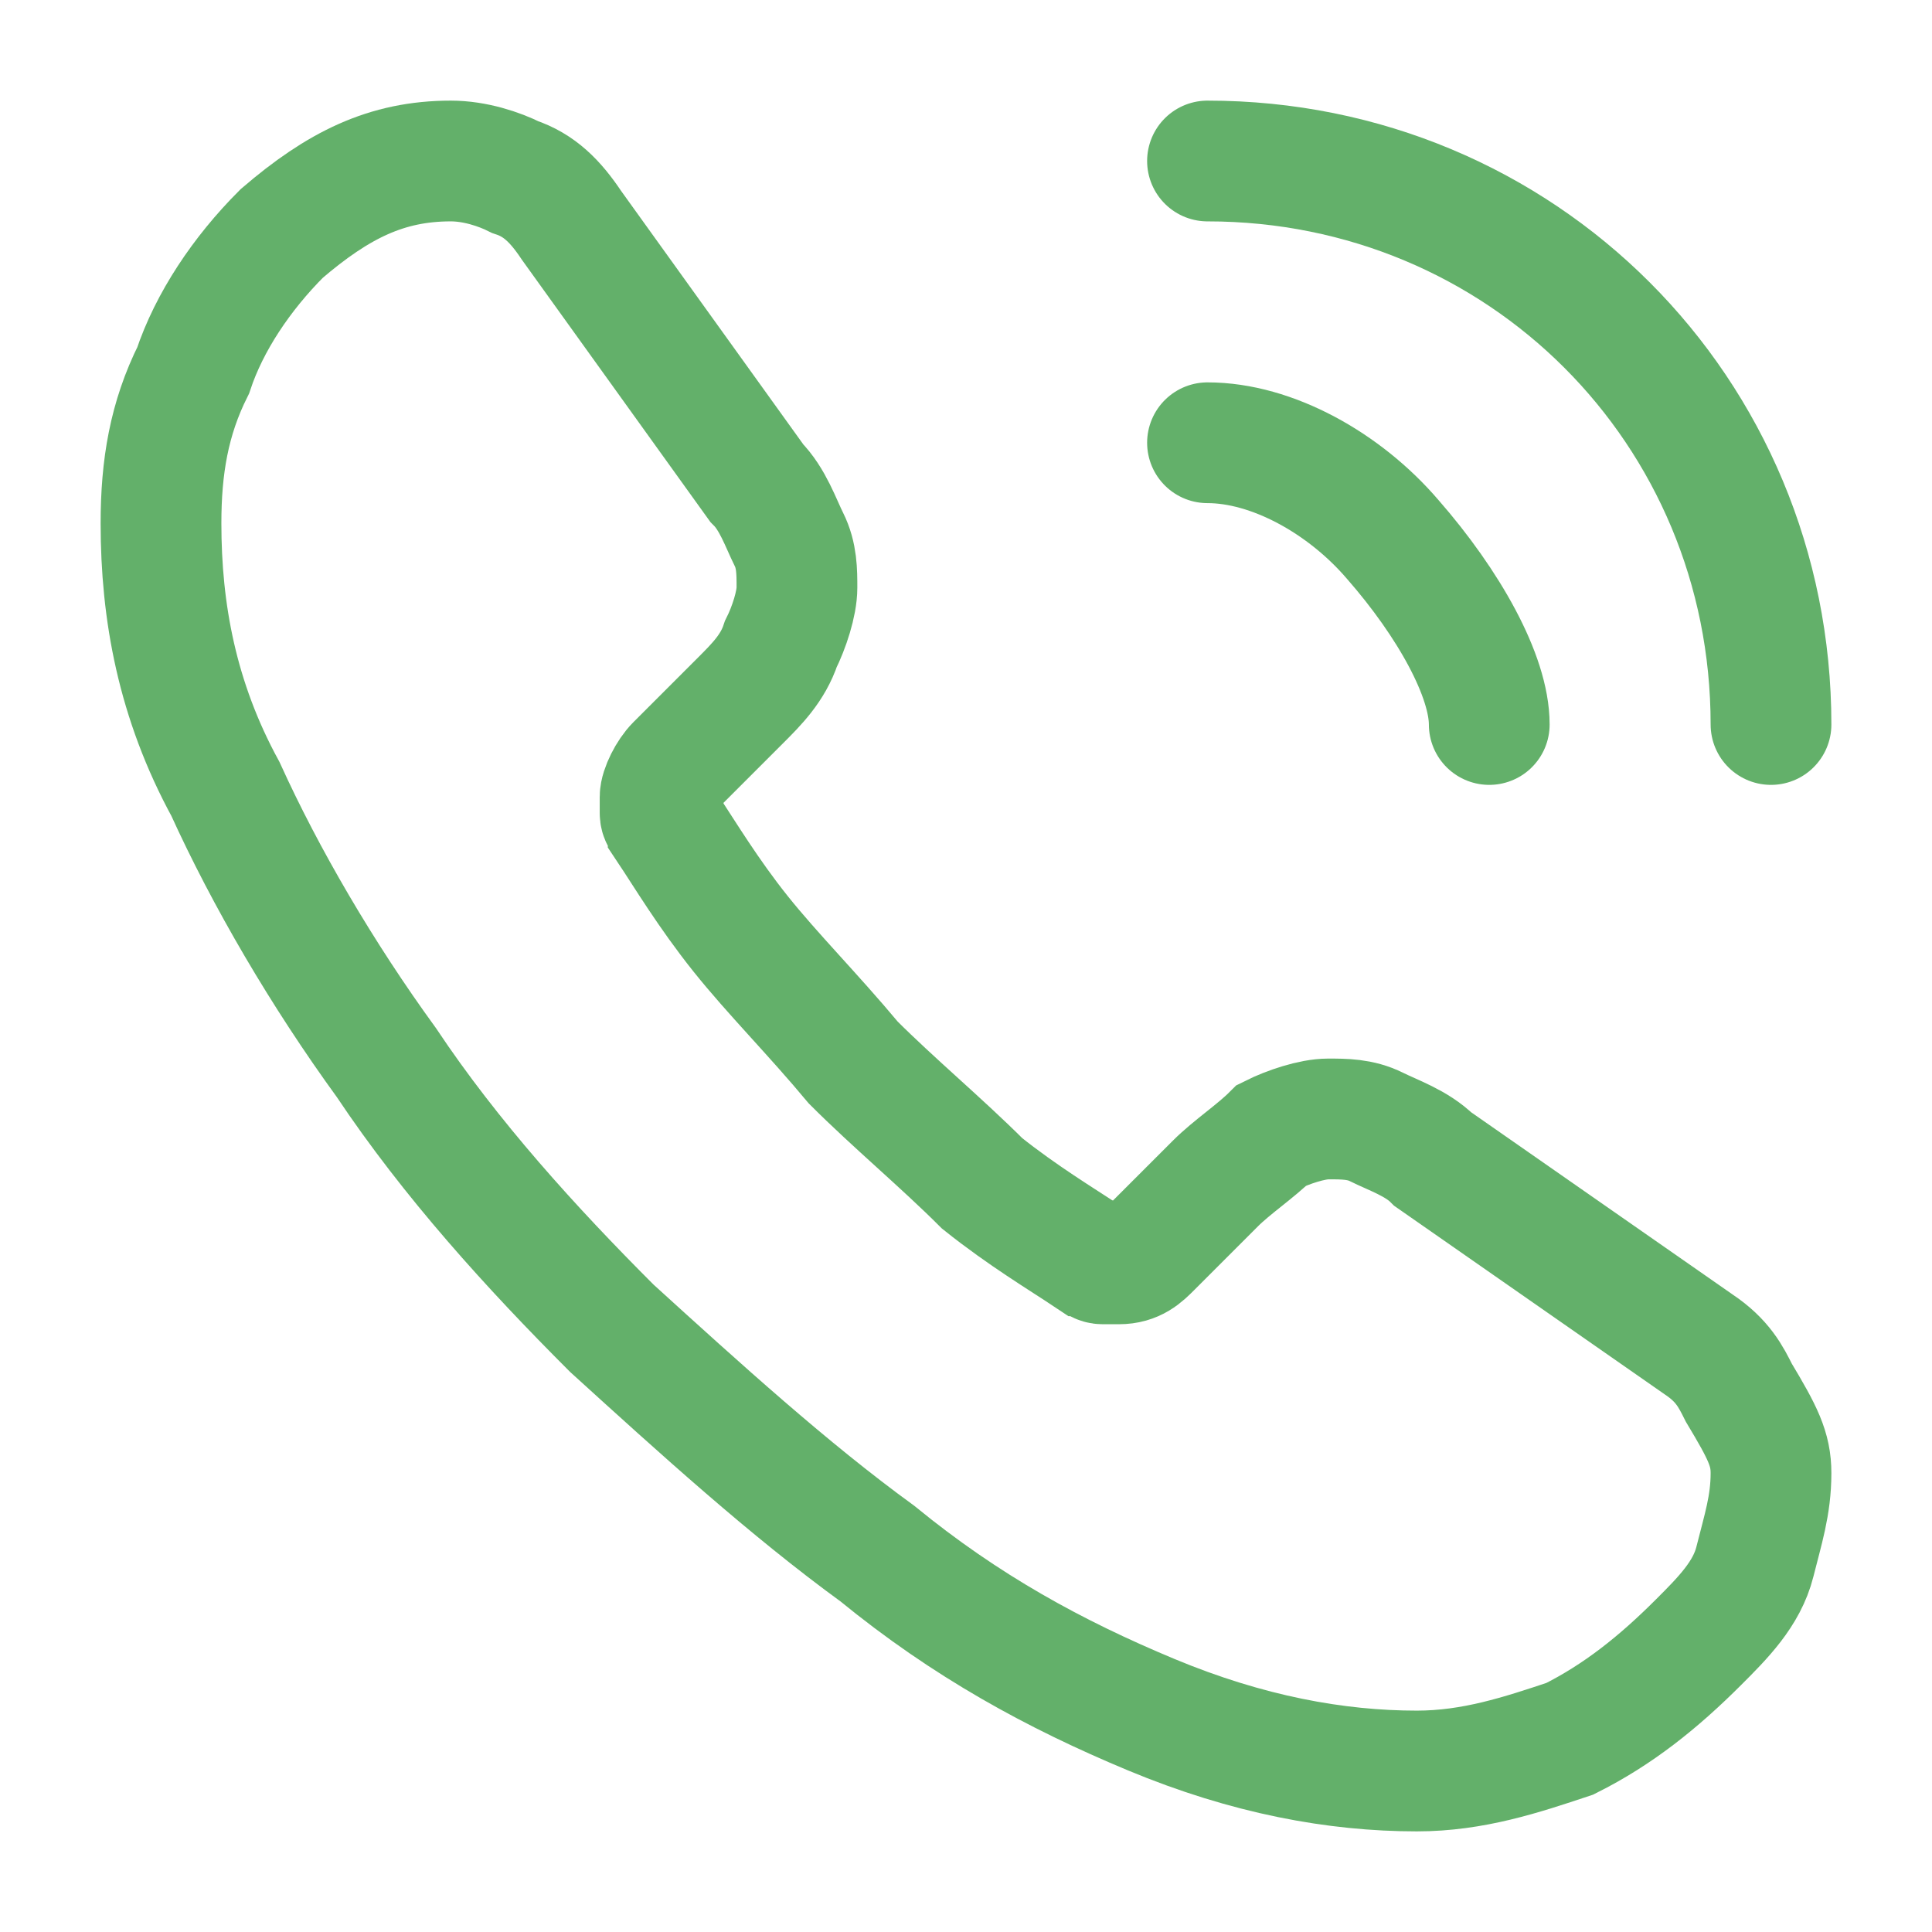 <svg width="24" height="24" viewBox="0 0 24 24" fill="none" xmlns="http://www.w3.org/2000/svg">
<path d="M22 18.3C22 18.7 21.9 19 21.8 19.4C21.7 19.8 21.4 20.1 21.1 20.4C20.6 20.9 20.1 21.3 19.5 21.6C18.9 21.8 18.3 22 17.6 22C16.6 22 15.5 21.8 14.3 21.3C13.1 20.8 12 20.2 10.9 19.3C9.8 18.5 8.7 17.5 7.6 16.5C6.6 15.5 5.6 14.4 4.8 13.2C4 12.1 3.3 10.9 2.8 9.8C2.2 8.7 2 7.6 2 6.5C2 5.8 2.1 5.2 2.4 4.6C2.6 4 3 3.4 3.5 2.9C4.2 2.3 4.8 2 5.6 2C5.9 2 6.2 2.1 6.4 2.2C6.7 2.3 6.9 2.5 7.1 2.8L9.4 6C9.6 6.2 9.7 6.5 9.8 6.7C9.9 6.9 9.9 7.1 9.9 7.3C9.9 7.5 9.8 7.8 9.7 8C9.6 8.3 9.4 8.5 9.2 8.7L8.4 9.5C8.3 9.6 8.2 9.8 8.2 9.9C8.2 10 8.2 10 8.2 10.1C8.2 10.2 8.3 10.2 8.3 10.3C8.5 10.6 8.8 11.1 9.2 11.6C9.6 12.1 10.1 12.6 10.6 13.2C11.1 13.7 11.7 14.2 12.2 14.7C12.7 15.1 13.2 15.4 13.5 15.6C13.6 15.6 13.6 15.7 13.7 15.7C13.8 15.7 13.9 15.7 13.9 15.7C14.1 15.7 14.2 15.6 14.3 15.5L15.1 14.7C15.3 14.5 15.6 14.3 15.8 14.1C16 14 16.3 13.9 16.5 13.9C16.7 13.9 16.9 13.9 17.1 14C17.3 14.1 17.6 14.2 17.8 14.4L21.1 16.7C21.4 16.9 21.5 17.1 21.6 17.3C21.9 17.8 22 18 22 18.3Z" stroke="#63B06A" stroke-width="1.5" stroke-miterlimit="10"/>
<path d="M18.5 9C18.5 8.4 18 7.5 17.3 6.7C16.7 6 15.8 5.5 15 5.5" stroke="#63B06A" stroke-width="1.5" stroke-linecap="round" stroke-linejoin="round"/>
<path d="M22 9C22 5.1 18.9 2 15 2" stroke="#63B06A" stroke-width="1.5" stroke-linecap="round" stroke-linejoin="round"/>
</svg>
